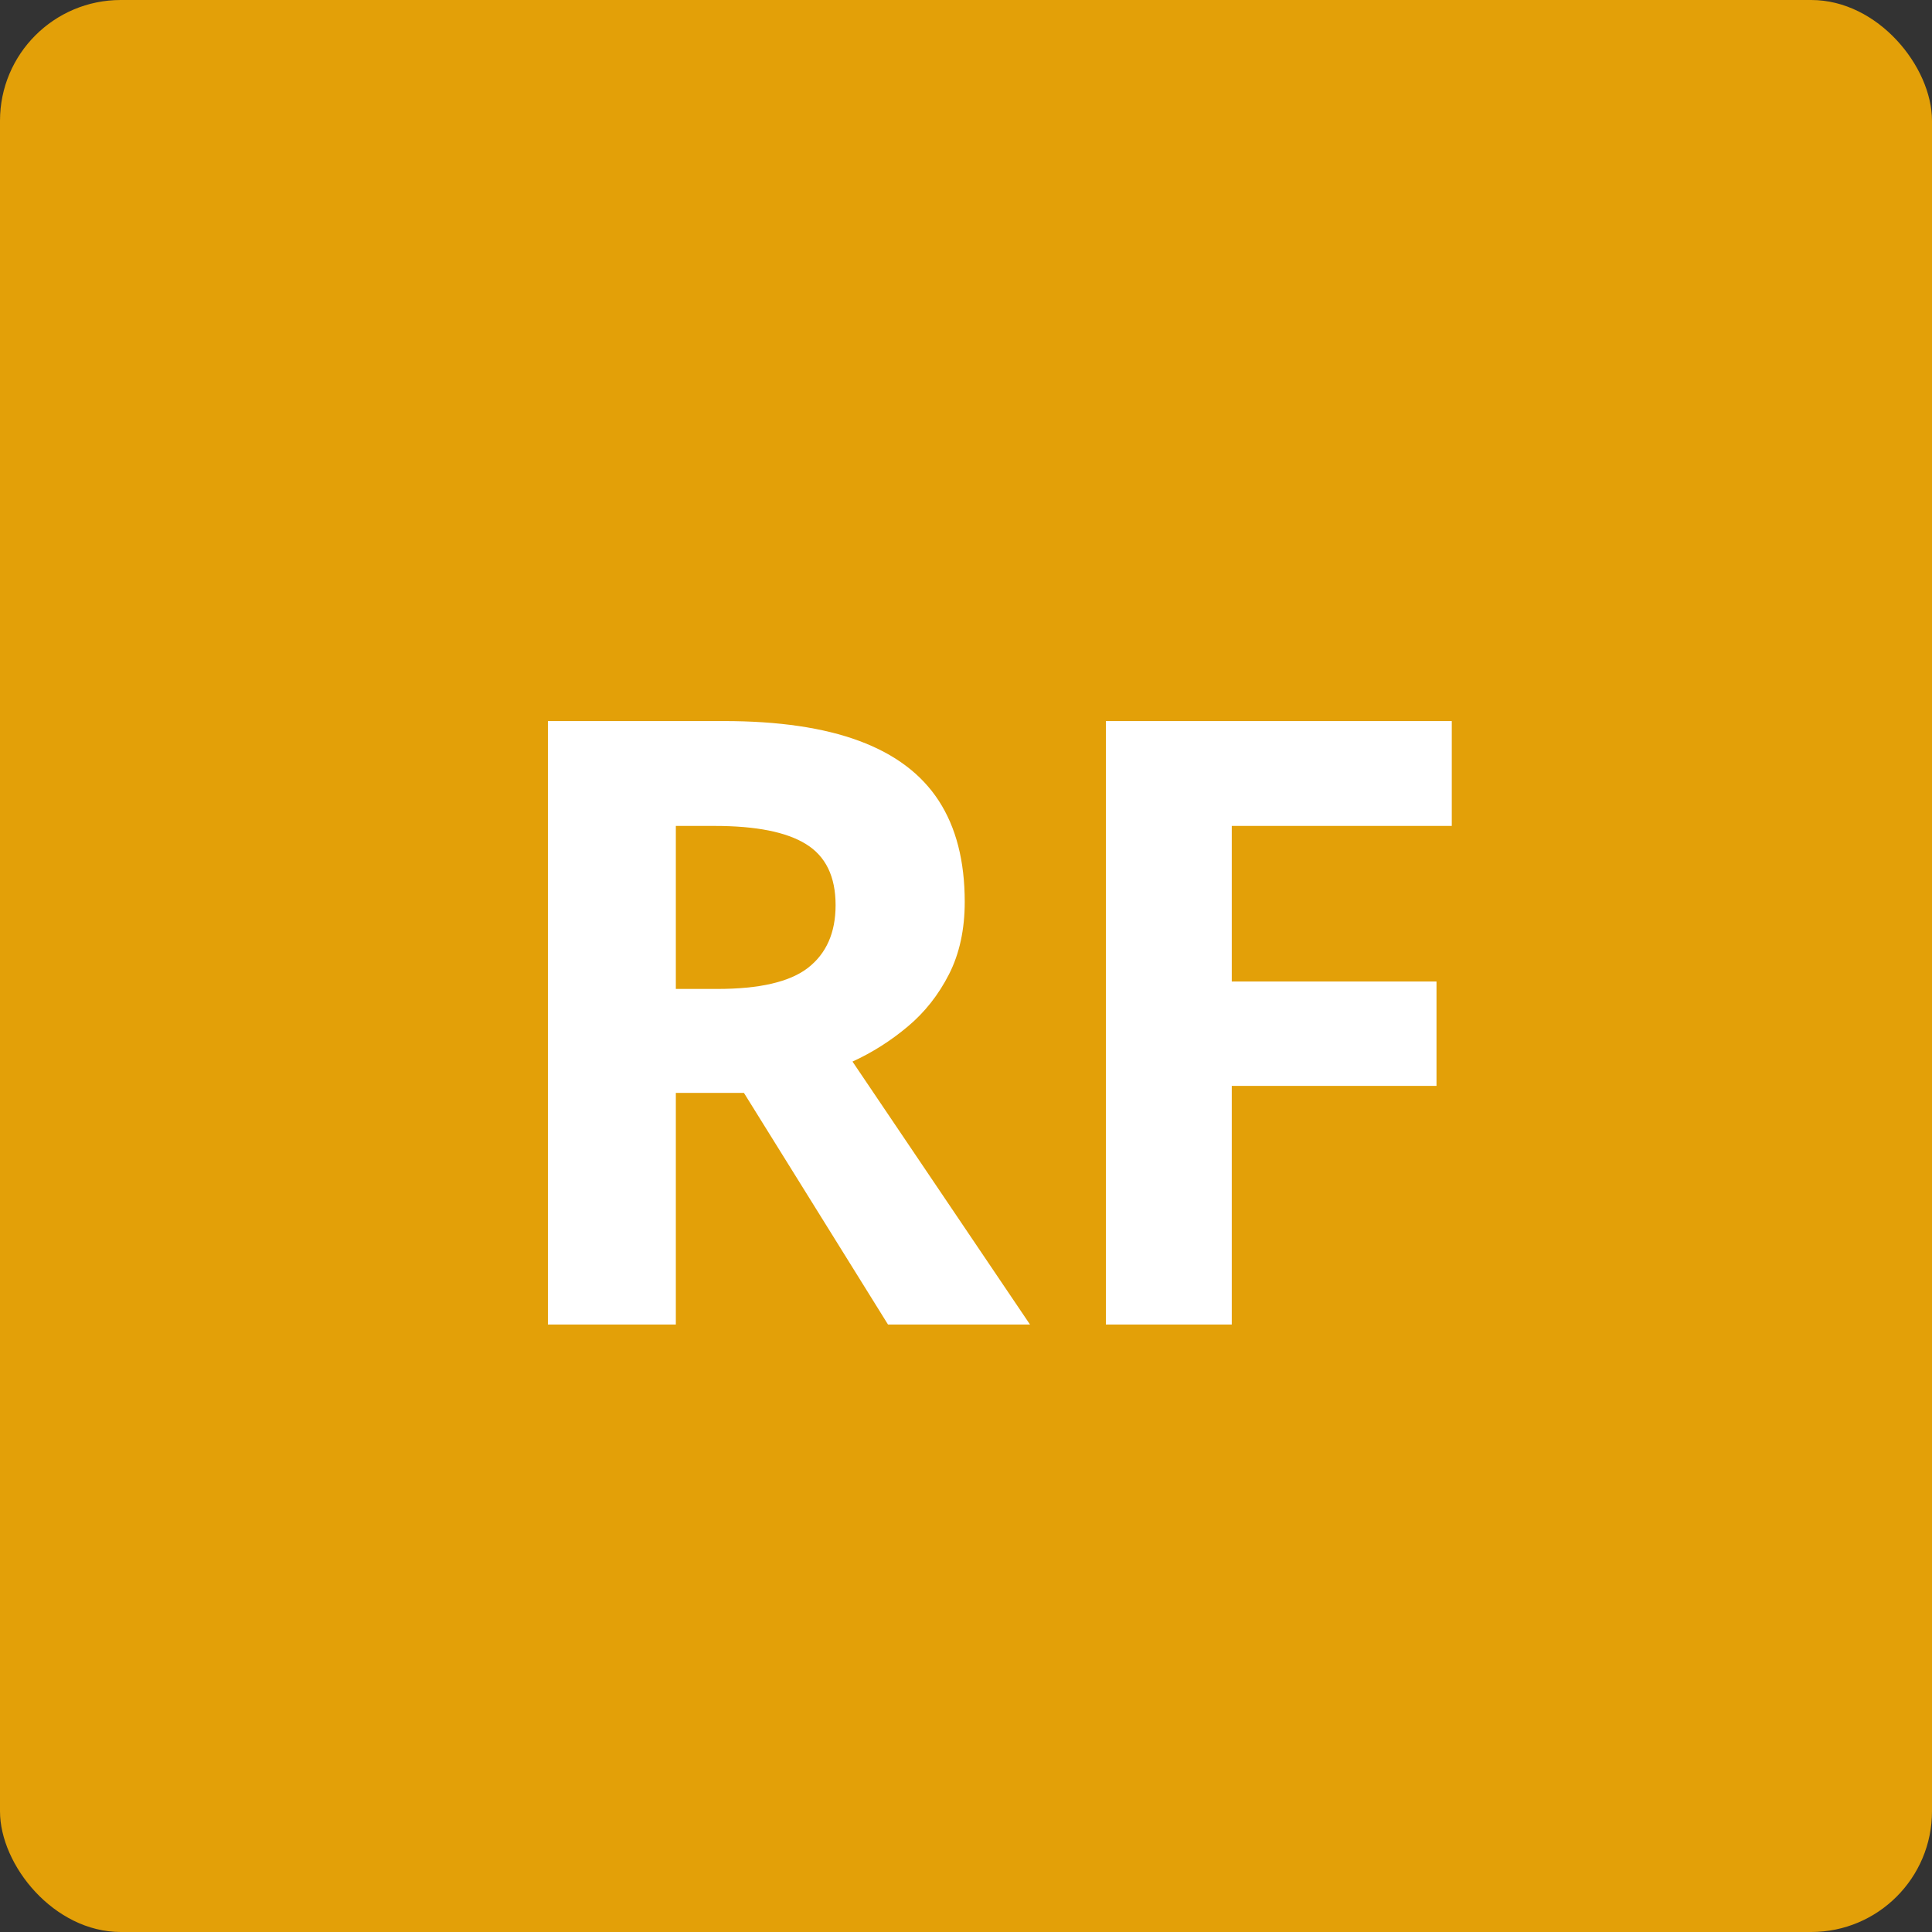 <svg width="32" height="32" viewBox="0 0 32 32" fill="none" xmlns="http://www.w3.org/2000/svg">
<rect x="0" y="0" width="32" height="32" fill="#333333" stroke="none"/>
<rect width="32" height="32" rx="2" fill="#E3A008"/>
<path d="M11.987 11.943C12.894 11.943 13.642 12.053 14.229 12.271C14.822 12.49 15.262 12.821 15.549 13.263C15.836 13.705 15.979 14.263 15.979 14.938C15.979 15.393 15.893 15.792 15.72 16.134C15.546 16.476 15.319 16.765 15.036 17.002C14.754 17.239 14.448 17.433 14.12 17.583L17.06 21.938H14.708L12.322 18.102H11.194V21.938H9.075V11.943H11.987ZM11.837 13.68H11.194V16.38H11.878C12.58 16.38 13.081 16.264 13.382 16.031C13.687 15.794 13.84 15.448 13.84 14.992C13.84 14.518 13.676 14.181 13.348 13.98C13.024 13.78 12.521 13.68 11.837 13.68ZM20.402 21.938H18.317V11.943H24.046V13.68H20.402V16.257H23.793V17.986H20.402V21.938Z" fill="white"/>
</svg>
